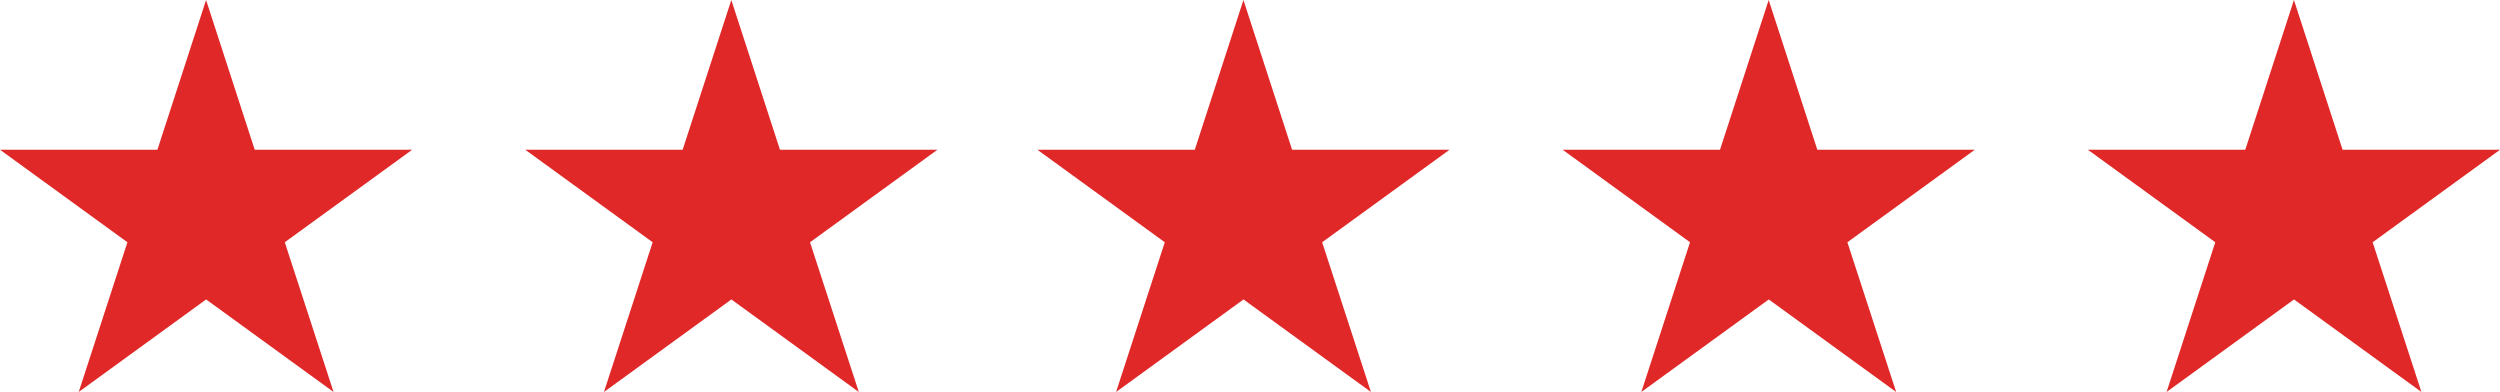 <svg xmlns="http://www.w3.org/2000/svg" width="168.737" height="26.456" viewBox="0 0 168.737 26.456"><g id="Group_461" transform="translate(-1158 -5221.506)"><path id="Path_816" d="M13.909,0,10.625,10.106H0l8.6,6.245L5.313,26.456l8.6-6.245,8.6,6.245L19.221,16.351l8.6-6.245H17.192Z" transform="translate(1158 5221.506)" fill="#e02828"></path><path id="Path_819" d="M13.909,0,10.625,10.106H0l8.6,6.245L5.313,26.456l8.6-6.245,8.6,6.245L19.221,16.351l8.6-6.245H17.192Z" transform="translate(1228.017 5221.506)" fill="#e02828"></path><path id="Path_817" d="M13.909,0,10.625,10.106H0l8.6,6.245L5.313,26.456l8.6-6.245,8.6,6.245L19.221,16.351l8.6-6.245H17.192Z" transform="translate(1193.451 5221.506)" fill="#e02828"></path><path id="Path_818" d="M13.909,0,10.625,10.106H0l8.6,6.245L5.313,26.456l8.6-6.245,8.6,6.245L19.221,16.351l8.6-6.245H17.192Z" transform="translate(1263.468 5221.506)" fill="#e02828"></path><path id="Path_820" d="M13.909,0,10.625,10.106H0l8.6,6.245L5.313,26.456l8.6-6.245,8.6,6.245L19.221,16.351l8.6-6.245H17.192Z" transform="translate(1298.92 5221.506)" fill="#e02828"></path></g></svg>